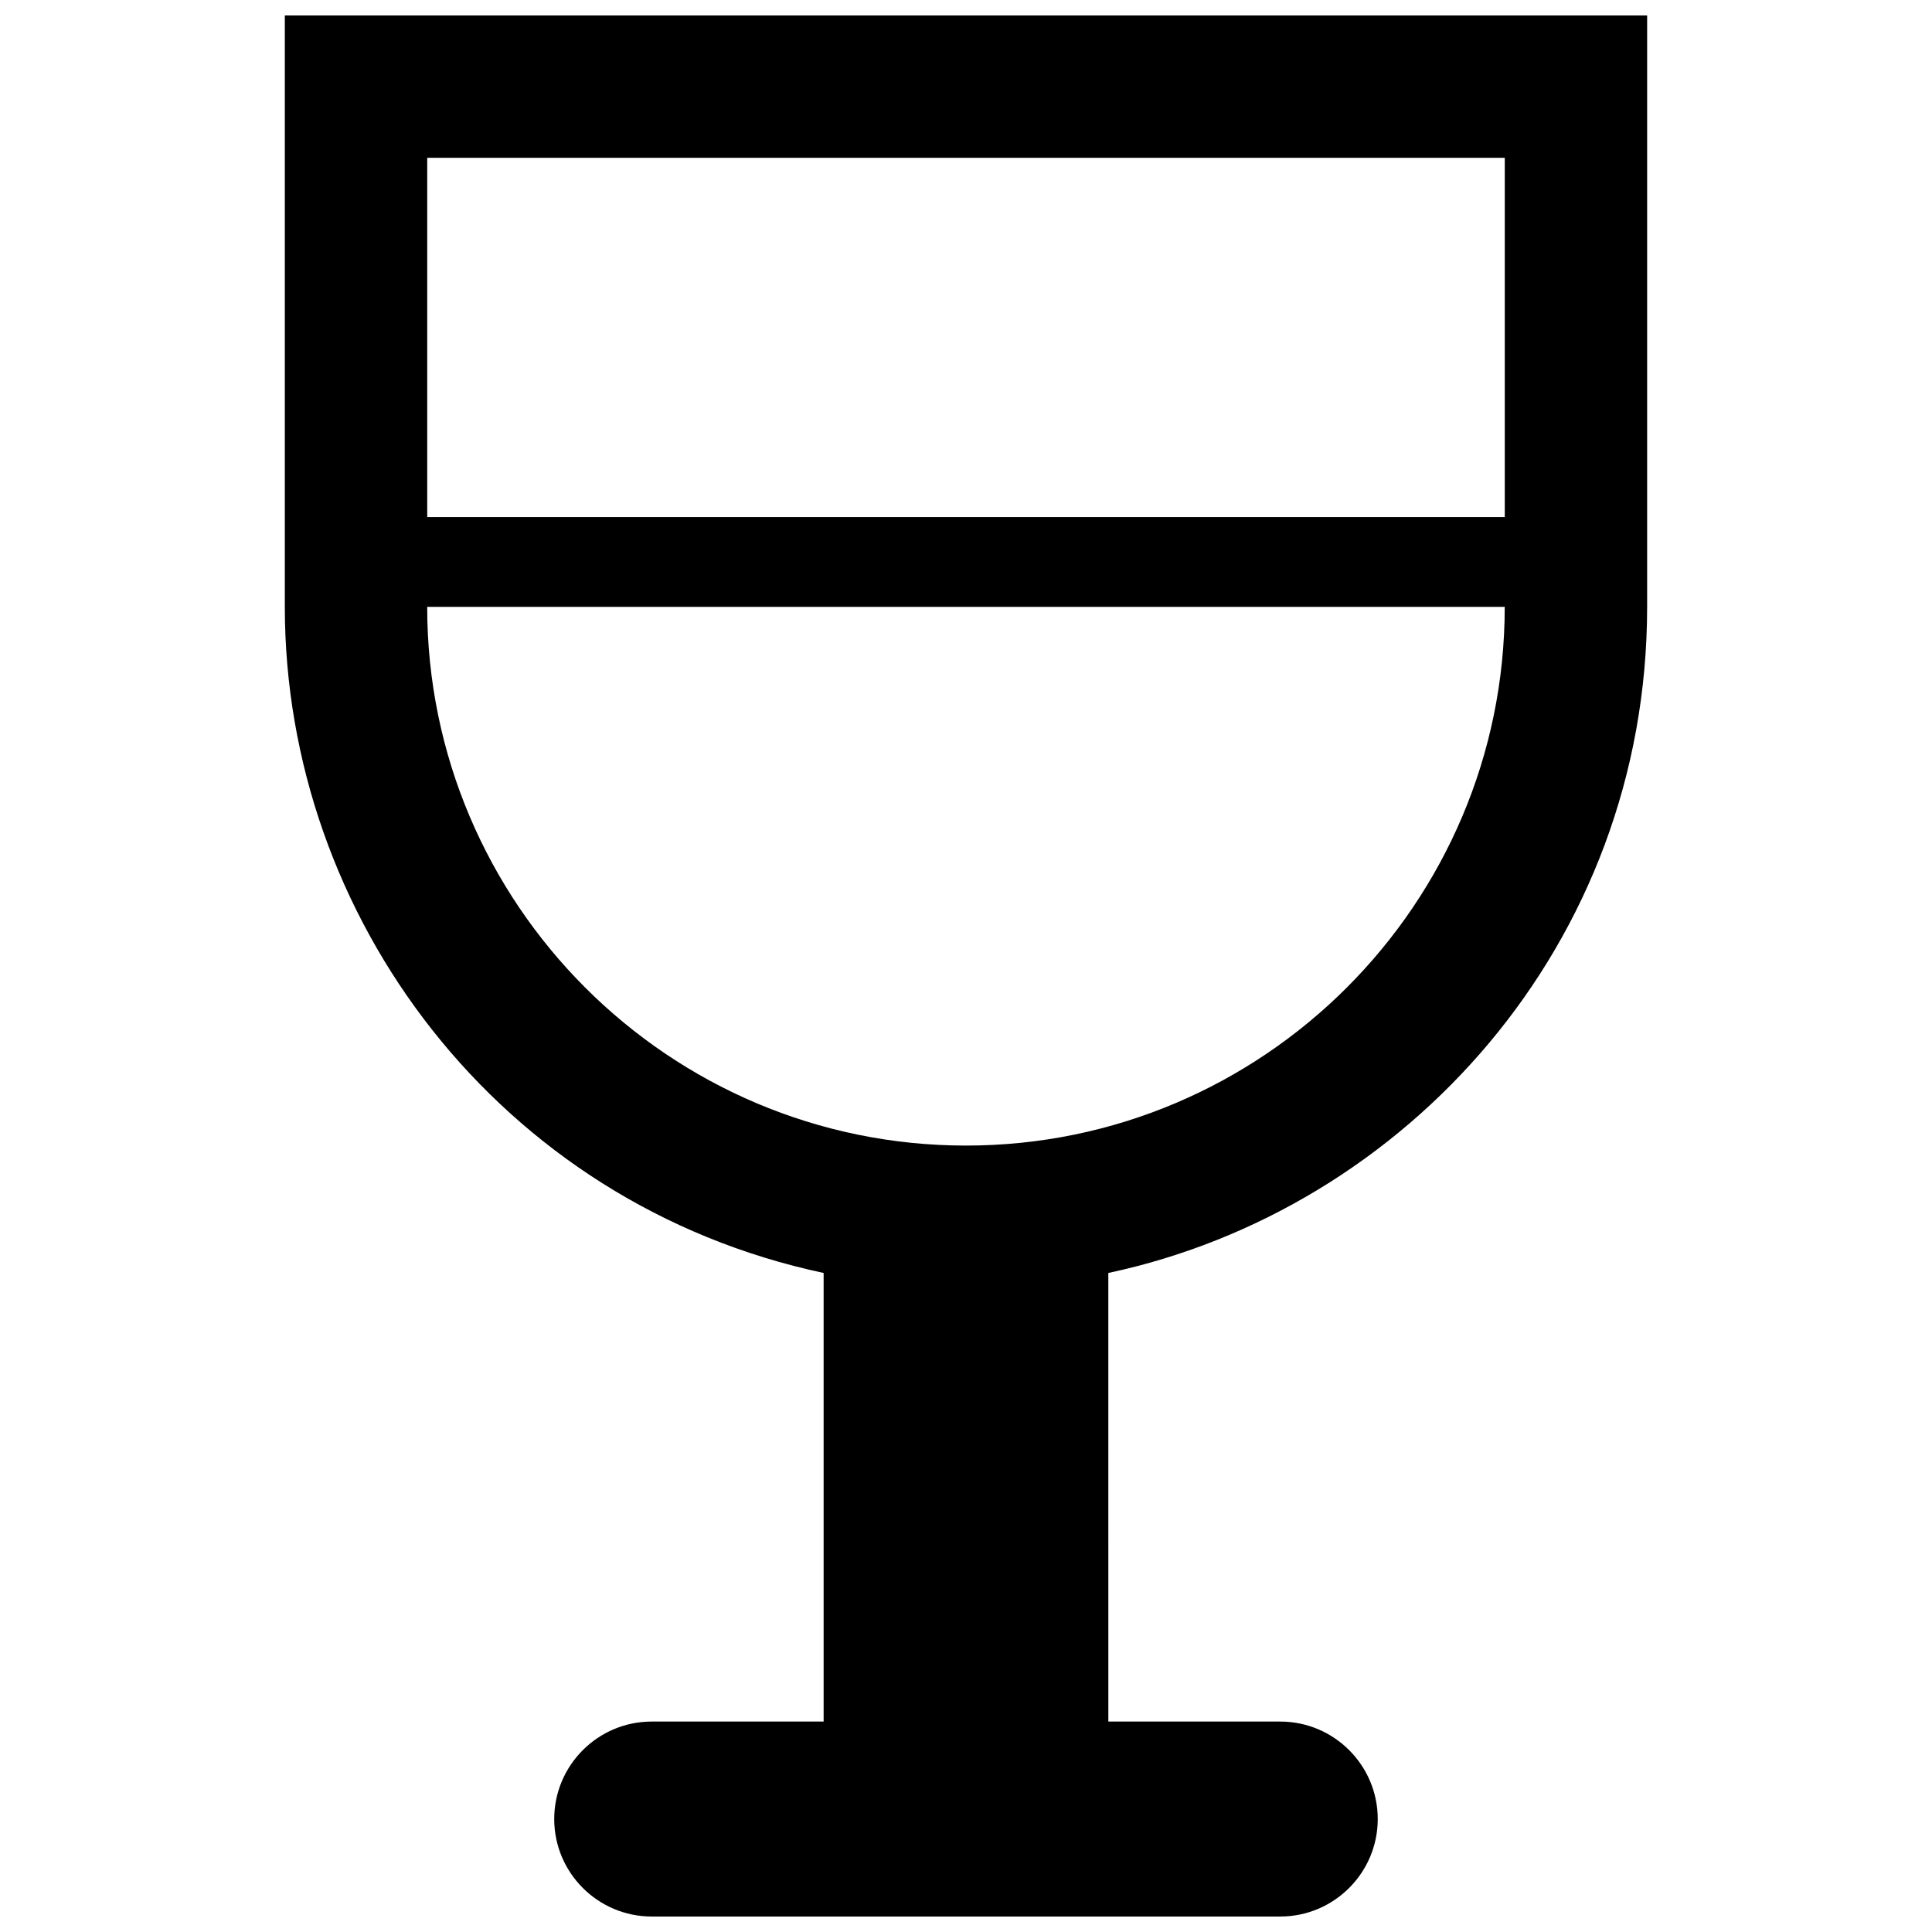 <?xml version="1.0" encoding="UTF-8"?>
<!-- Uploaded to: SVG Repo, www.svgrepo.com, Generator: SVG Repo Mixer Tools -->
<svg width="800px" height="800px" version="1.1" viewBox="144 144 512 512" xmlns="http://www.w3.org/2000/svg">
 <defs>
  <clipPath id="a">
   <path d="m219 148.09h362v503.81h-362z"/>
  </clipPath>
 </defs>
 <g clip-path="url(#a)">
  <path d="m219.48 148.09v156.71c0 82.168 56.73 158.21 142.79 176.55v118.88h-45.559c-14.246 0-25.836 11.586-25.836 25.836 0 14.242 11.586 25.832 25.836 25.832h166.57c14.246 0 25.836-11.586 25.836-25.832 0-14.246-11.586-25.836-25.836-25.836h-45.559l-0.004-118.88c78.707-16.777 142.79-86.906 142.79-176.55v-156.71zm180.52 299.5c-78.73 0-142.77-64.039-142.79-142.77h285.56c0 78.73-64.047 142.77-142.78 142.77zm142.78-166.57h-285.56v-95.199h285.56z"/>
 </g>
</svg>